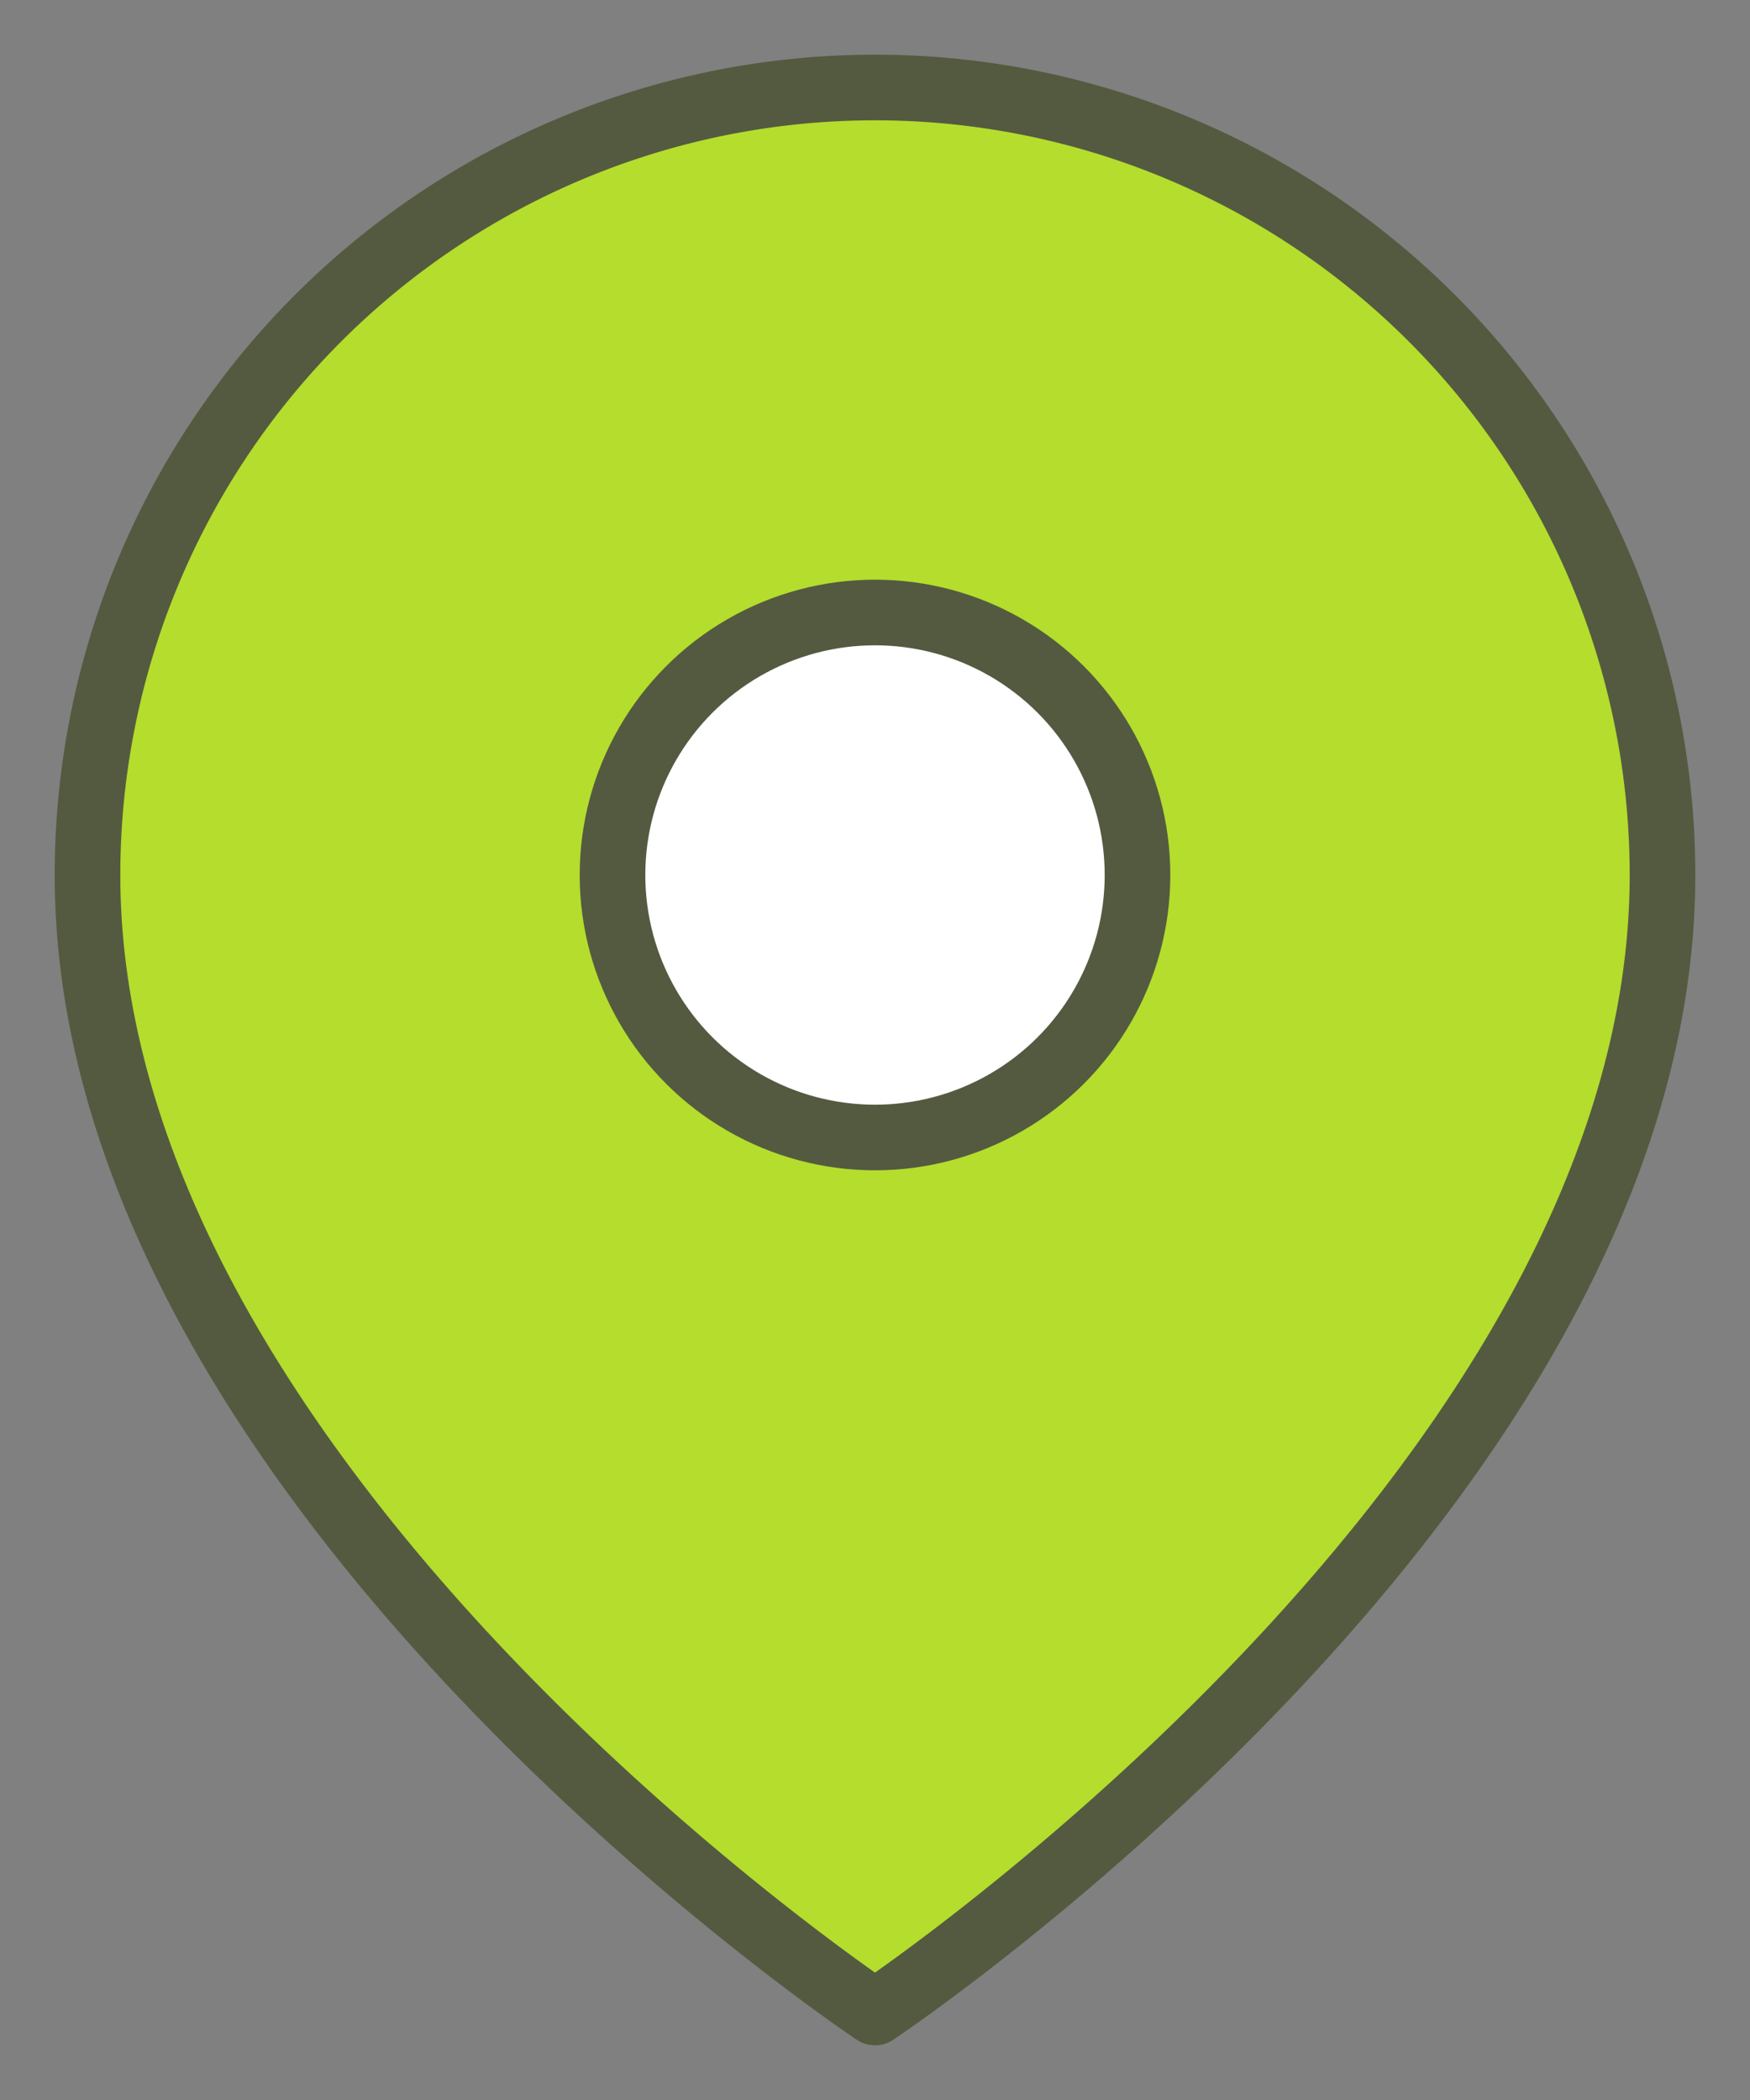 <svg xmlns="http://www.w3.org/2000/svg" viewBox="0 0 20 24" id="Map"><rect x="0" y="0" width="20" height="24" fill="#808080" stroke="none"/><g fill="none" fill-rule="evenodd" stroke="#545A40" stroke-linecap="round" stroke-linejoin="round" stroke-width="0.75" transform="translate(1 1)" class="colorStroke000000 svgStroke"><path d="M18 9c0 7-9 13-9 13S0 16 0 9a9 9 0 0 1 18 0z" fill="#b4dd2d" class="color000000 svgShape"></path><circle cx="9" cy="9" r="3" fill="#fff" class="color000000 svgShape"></circle></g></svg>